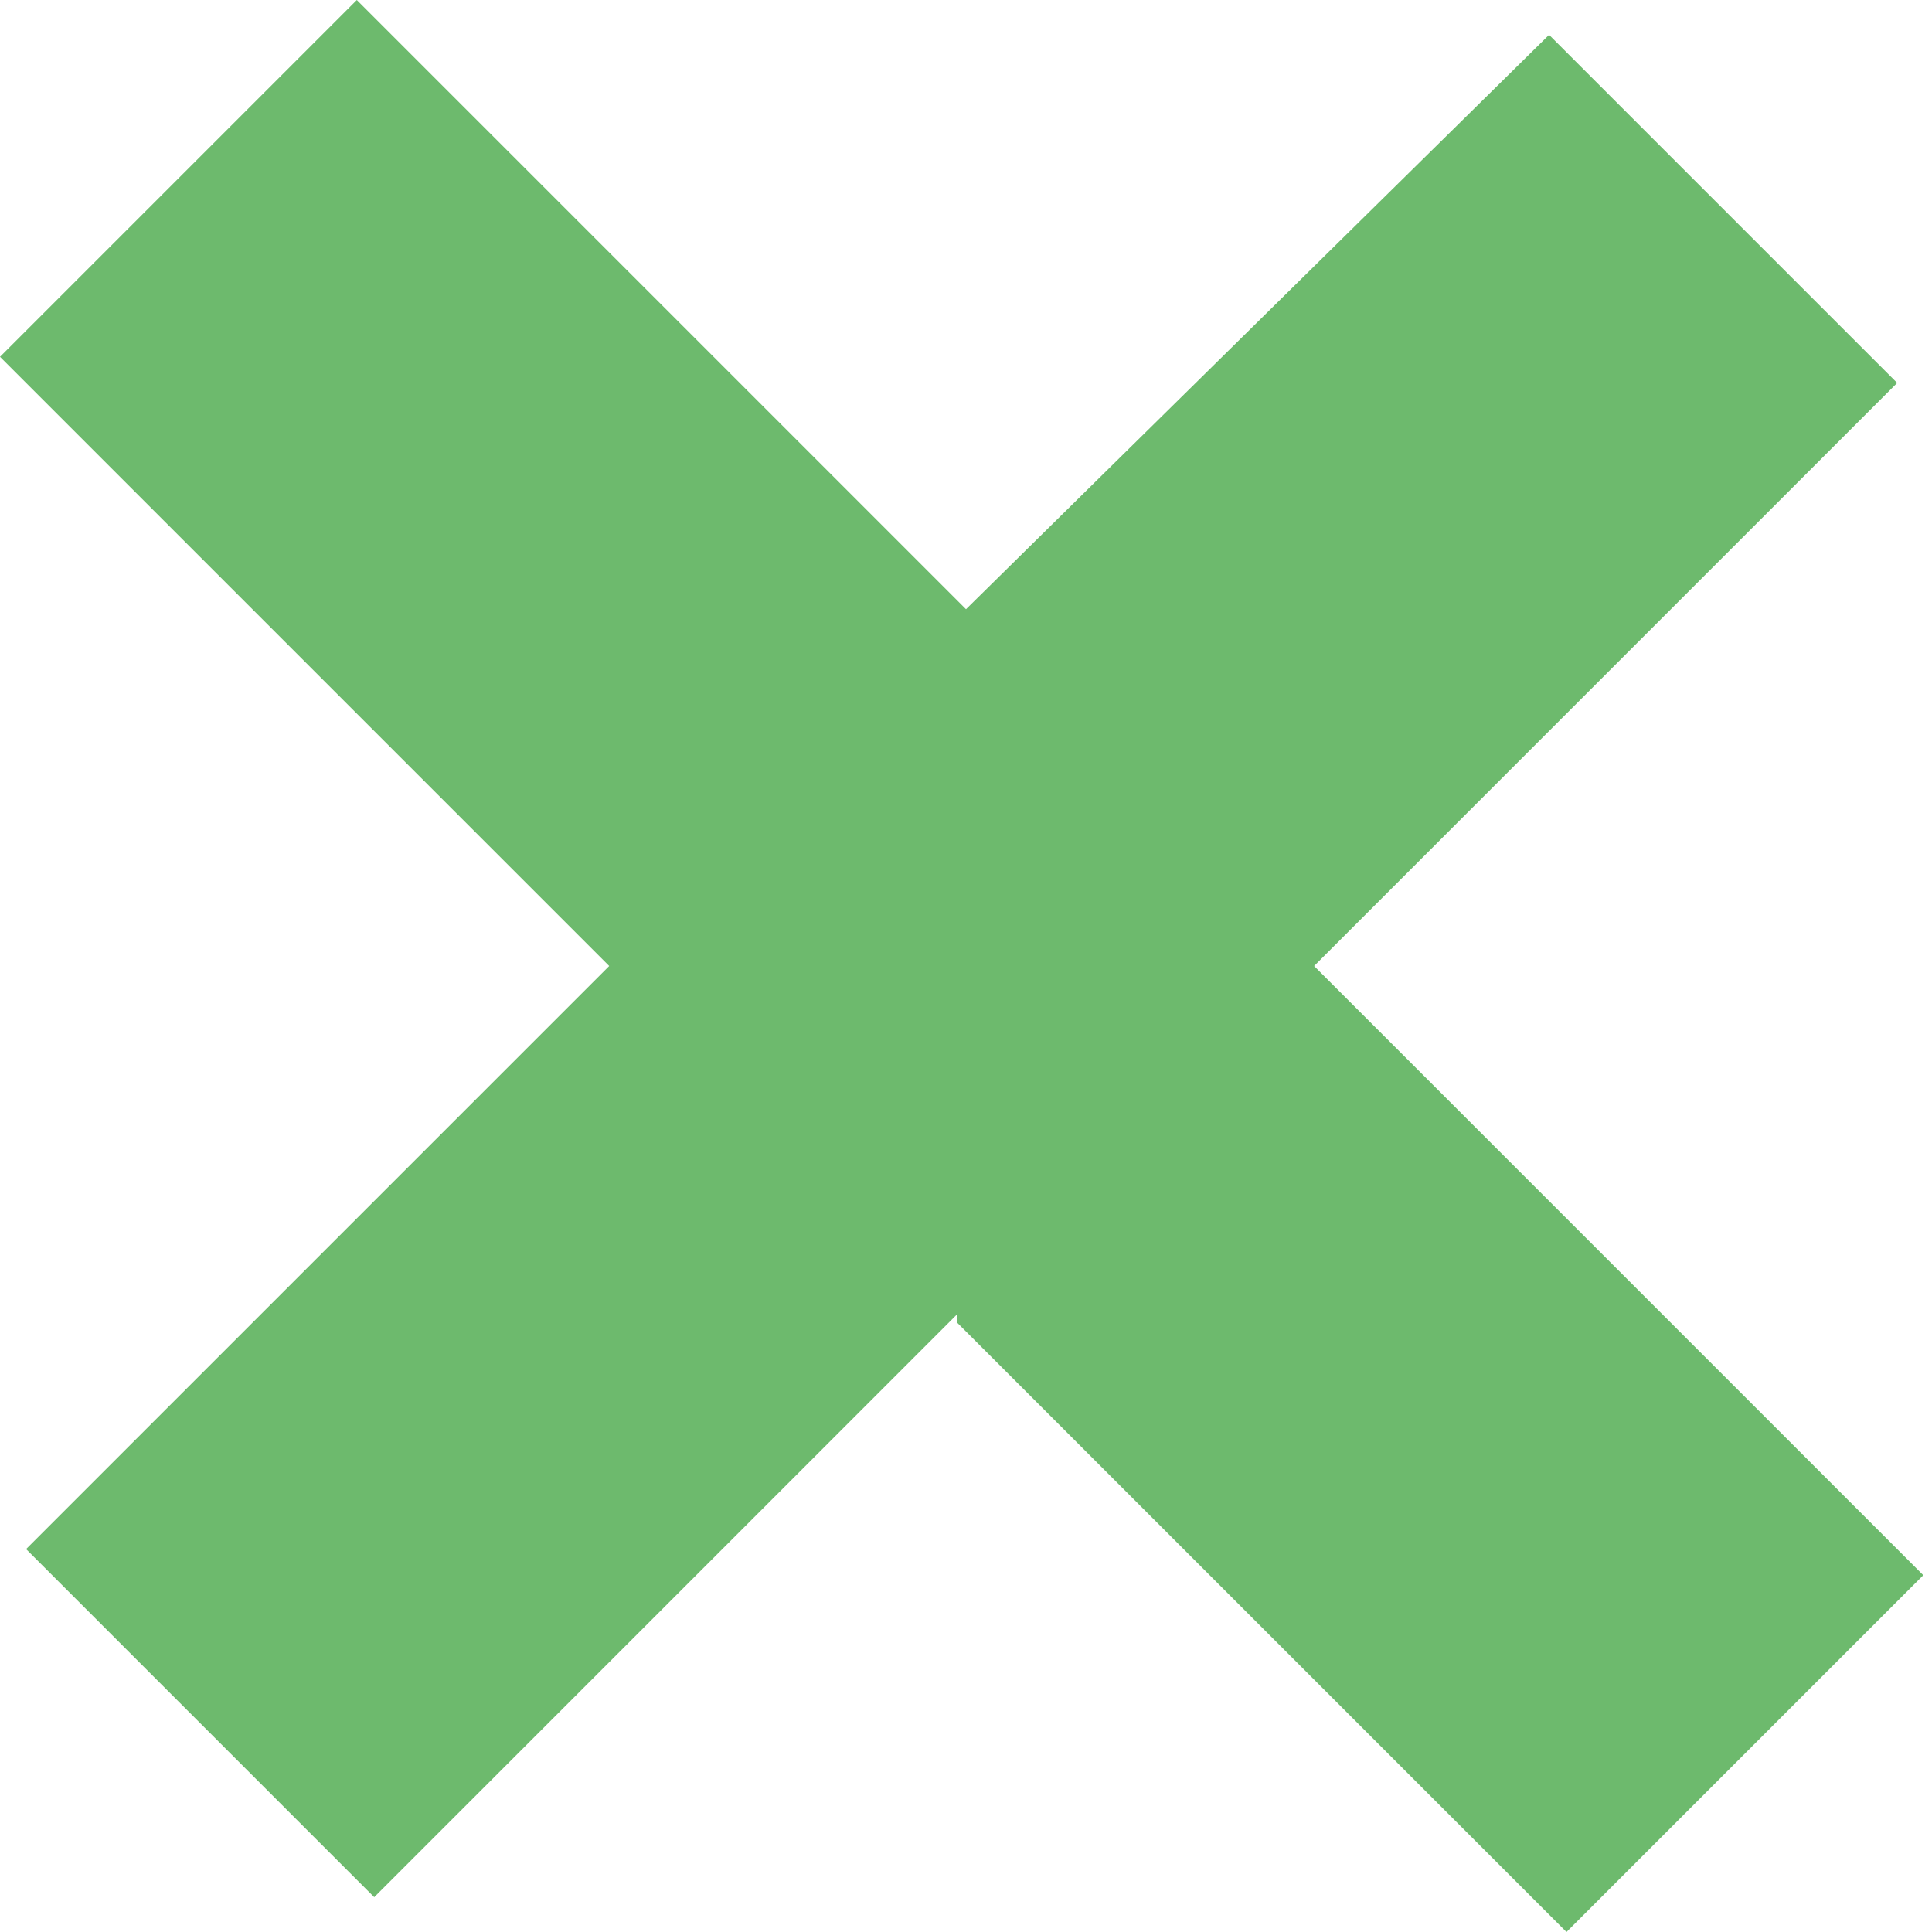 <?xml version="1.0" encoding="UTF-8"?>
<svg id="uuid-1074cea7-680c-4700-8526-0c24cae7aa2c" data-name="Calque 1" xmlns="http://www.w3.org/2000/svg" viewBox="0 0 22.2 22.2">
  <path d="m11,15.1l-6.7,6.7-4-4,6.7-6.7L0,4.1,4.1,0l7,7L17.8.4l4,4-6.7,6.7,7,7-4.1,4.1-7-7Z" fill="#6dba6d"/>
</svg>